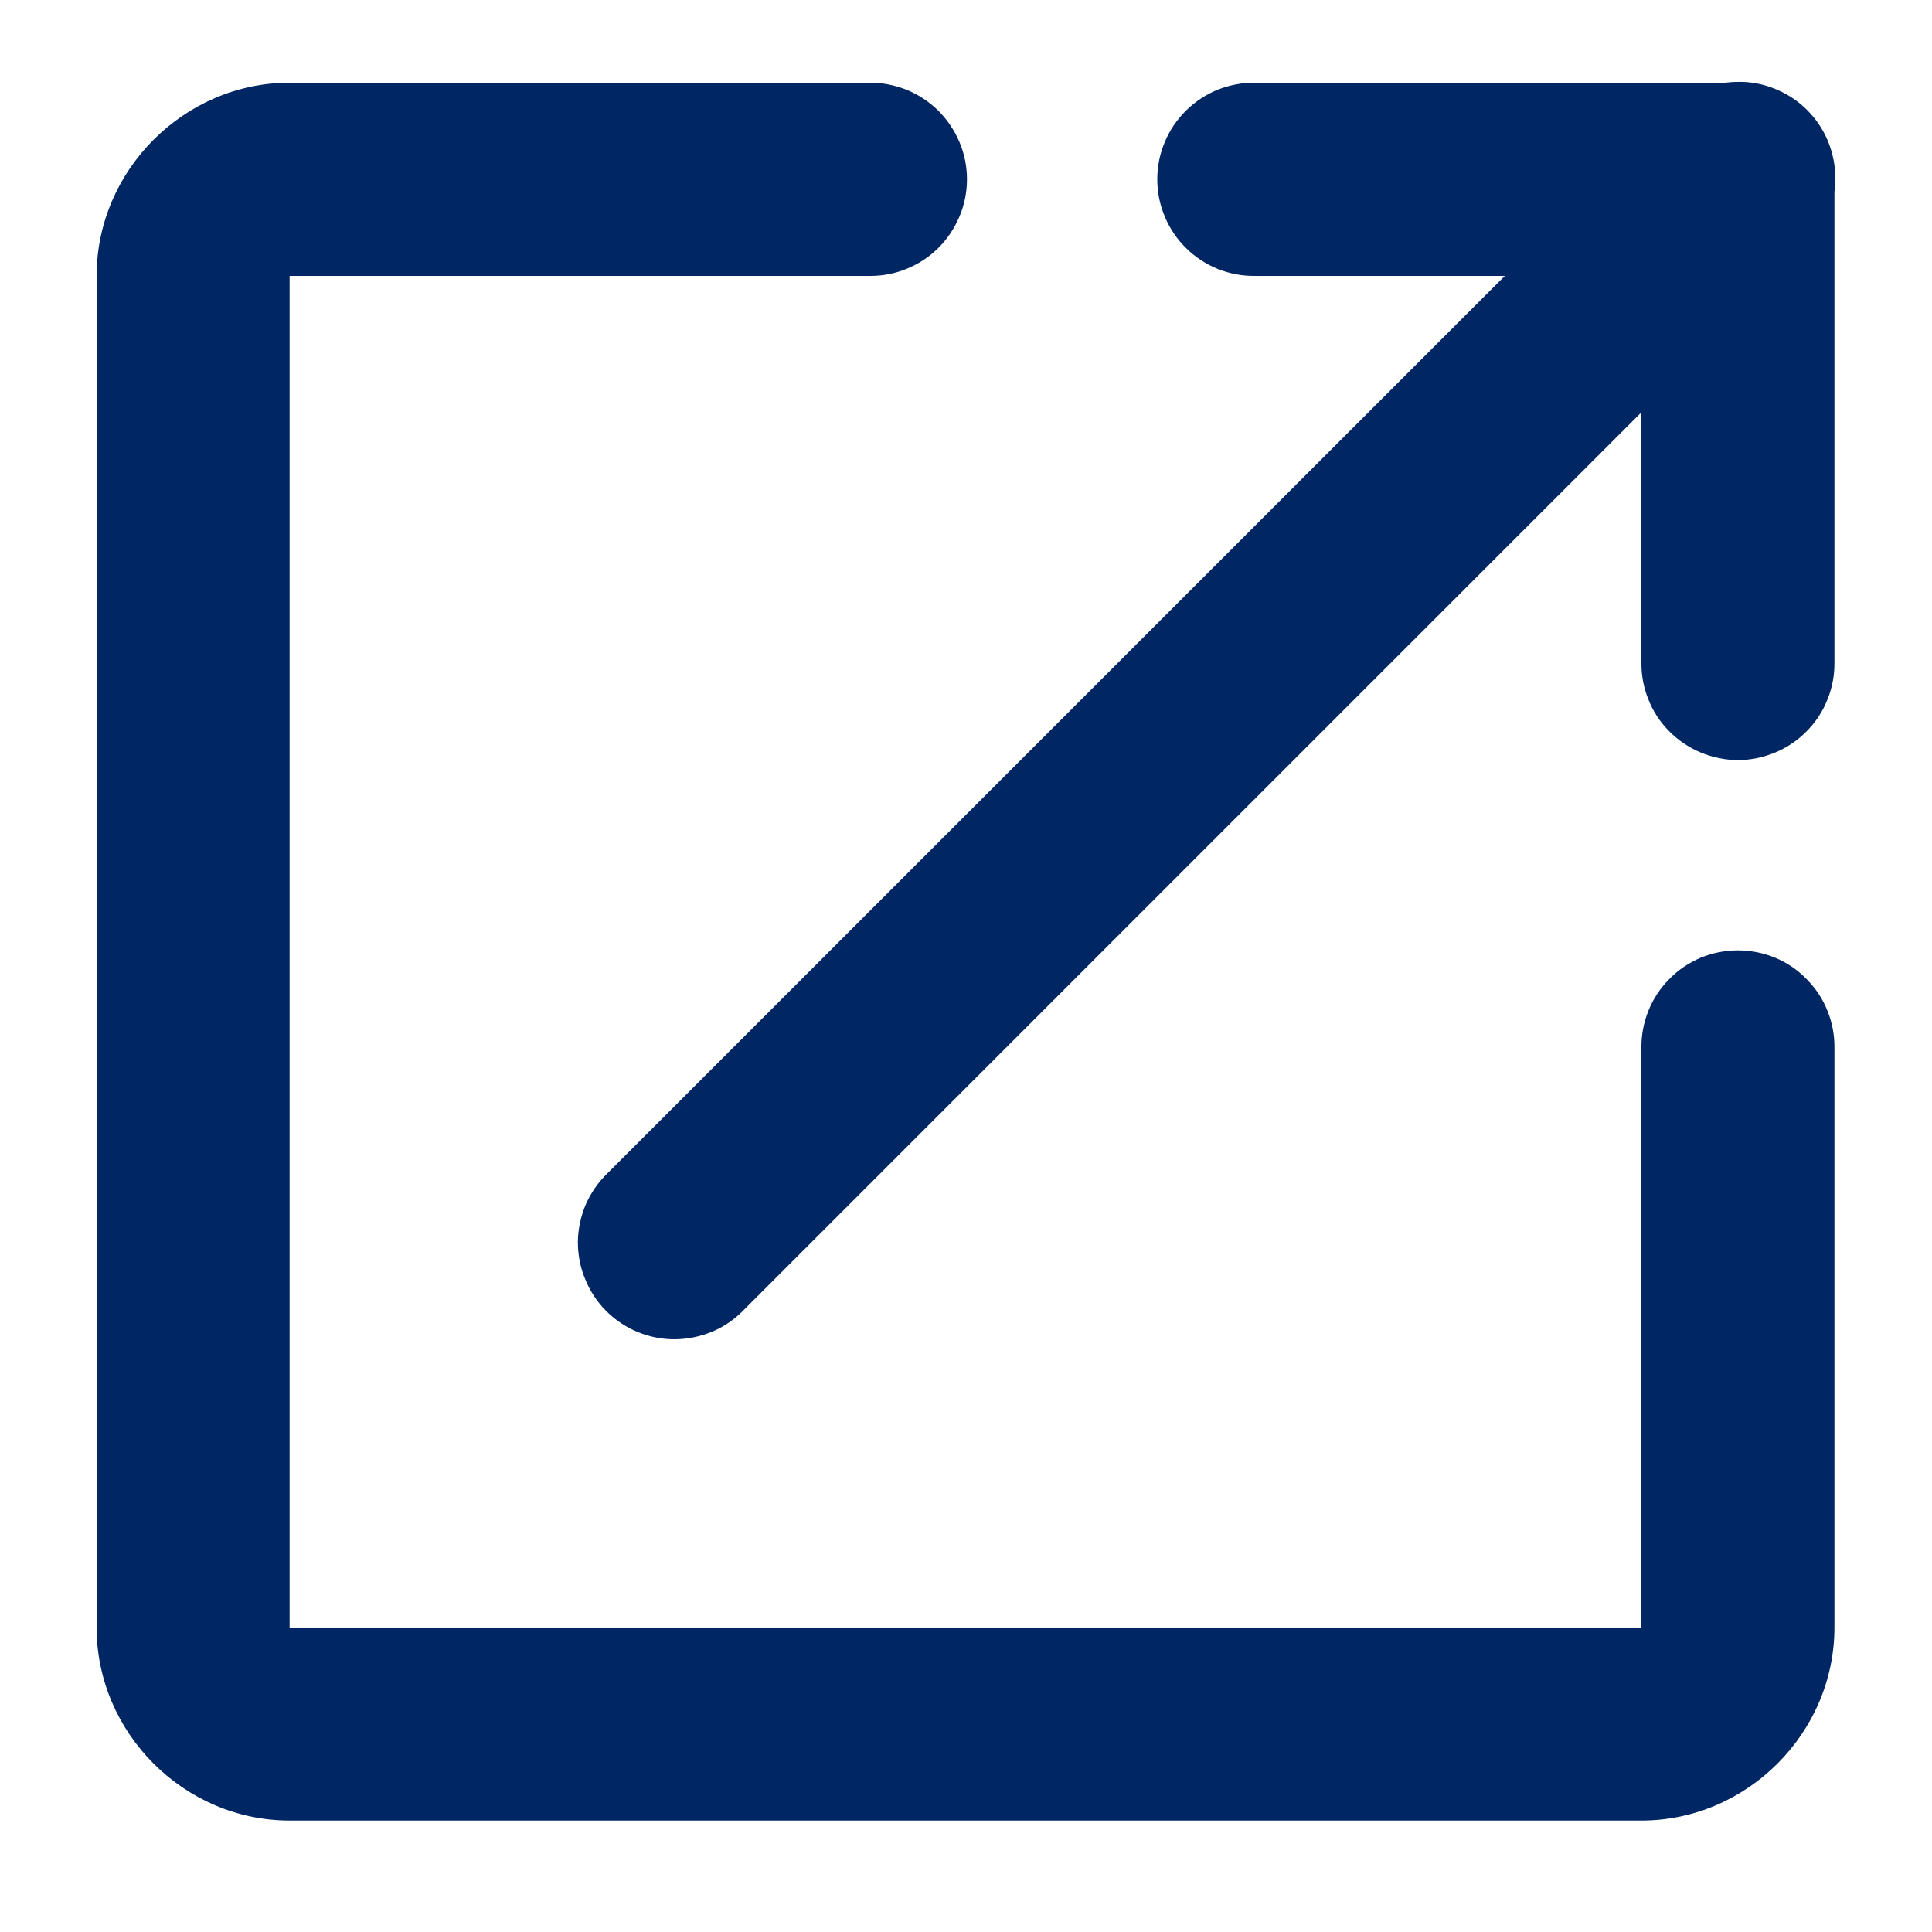 <svg width="10" height="10" viewBox="0 0 10 10" fill="none" xmlns="http://www.w3.org/2000/svg">
<path d="M8.986 0.424C8.967 0.424 8.949 0.426 8.93 0.428H6.497C6.431 0.427 6.365 0.44 6.303 0.464C6.242 0.489 6.186 0.526 6.139 0.572C6.092 0.619 6.054 0.674 6.029 0.735C6.003 0.796 5.99 0.862 5.99 0.928C5.99 0.994 6.003 1.06 6.029 1.121C6.054 1.182 6.092 1.238 6.139 1.284C6.186 1.331 6.242 1.367 6.303 1.392C6.365 1.417 6.431 1.429 6.497 1.428H7.789L3.145 6.072C3.097 6.118 3.059 6.173 3.032 6.234C3.006 6.295 2.992 6.361 2.991 6.427C2.991 6.494 3.003 6.56 3.029 6.621C3.054 6.683 3.091 6.739 3.138 6.786C3.185 6.833 3.241 6.87 3.302 6.895C3.364 6.92 3.43 6.933 3.496 6.932C3.563 6.931 3.628 6.917 3.69 6.891C3.751 6.865 3.806 6.826 3.852 6.778L8.496 2.134V3.427C8.495 3.493 8.507 3.559 8.532 3.62C8.556 3.682 8.593 3.738 8.64 3.785C8.686 3.832 8.742 3.869 8.803 3.895C8.864 3.92 8.929 3.934 8.996 3.934C9.062 3.934 9.127 3.92 9.188 3.895C9.25 3.869 9.305 3.832 9.351 3.785C9.398 3.738 9.435 3.682 9.459 3.62C9.484 3.559 9.496 3.493 9.495 3.427V0.992C9.505 0.92 9.499 0.846 9.478 0.777C9.457 0.707 9.421 0.643 9.372 0.589C9.324 0.535 9.264 0.492 9.197 0.464C9.131 0.435 9.058 0.421 8.986 0.424ZM1.499 0.428C0.953 0.428 0.5 0.882 0.5 1.428V8.424C0.5 8.97 0.953 9.423 1.499 9.423H8.496C9.042 9.423 9.495 8.97 9.495 8.424V5.426C9.496 5.359 9.484 5.294 9.459 5.232C9.435 5.171 9.398 5.115 9.351 5.068C9.305 5.02 9.25 4.983 9.188 4.957C9.127 4.932 9.062 4.919 8.996 4.919C8.929 4.919 8.864 4.932 8.803 4.957C8.742 4.983 8.686 5.02 8.64 5.068C8.593 5.115 8.556 5.171 8.532 5.232C8.507 5.294 8.495 5.359 8.496 5.426V8.424H1.499V1.428H4.498C4.564 1.429 4.63 1.417 4.691 1.392C4.753 1.367 4.809 1.331 4.856 1.284C4.903 1.238 4.94 1.182 4.966 1.121C4.992 1.06 5.005 0.994 5.005 0.928C5.005 0.862 4.992 0.796 4.966 0.735C4.94 0.674 4.903 0.619 4.856 0.572C4.809 0.526 4.753 0.489 4.691 0.464C4.63 0.44 4.564 0.427 4.498 0.428H1.499Z" fill="#002764"/>
</svg>
